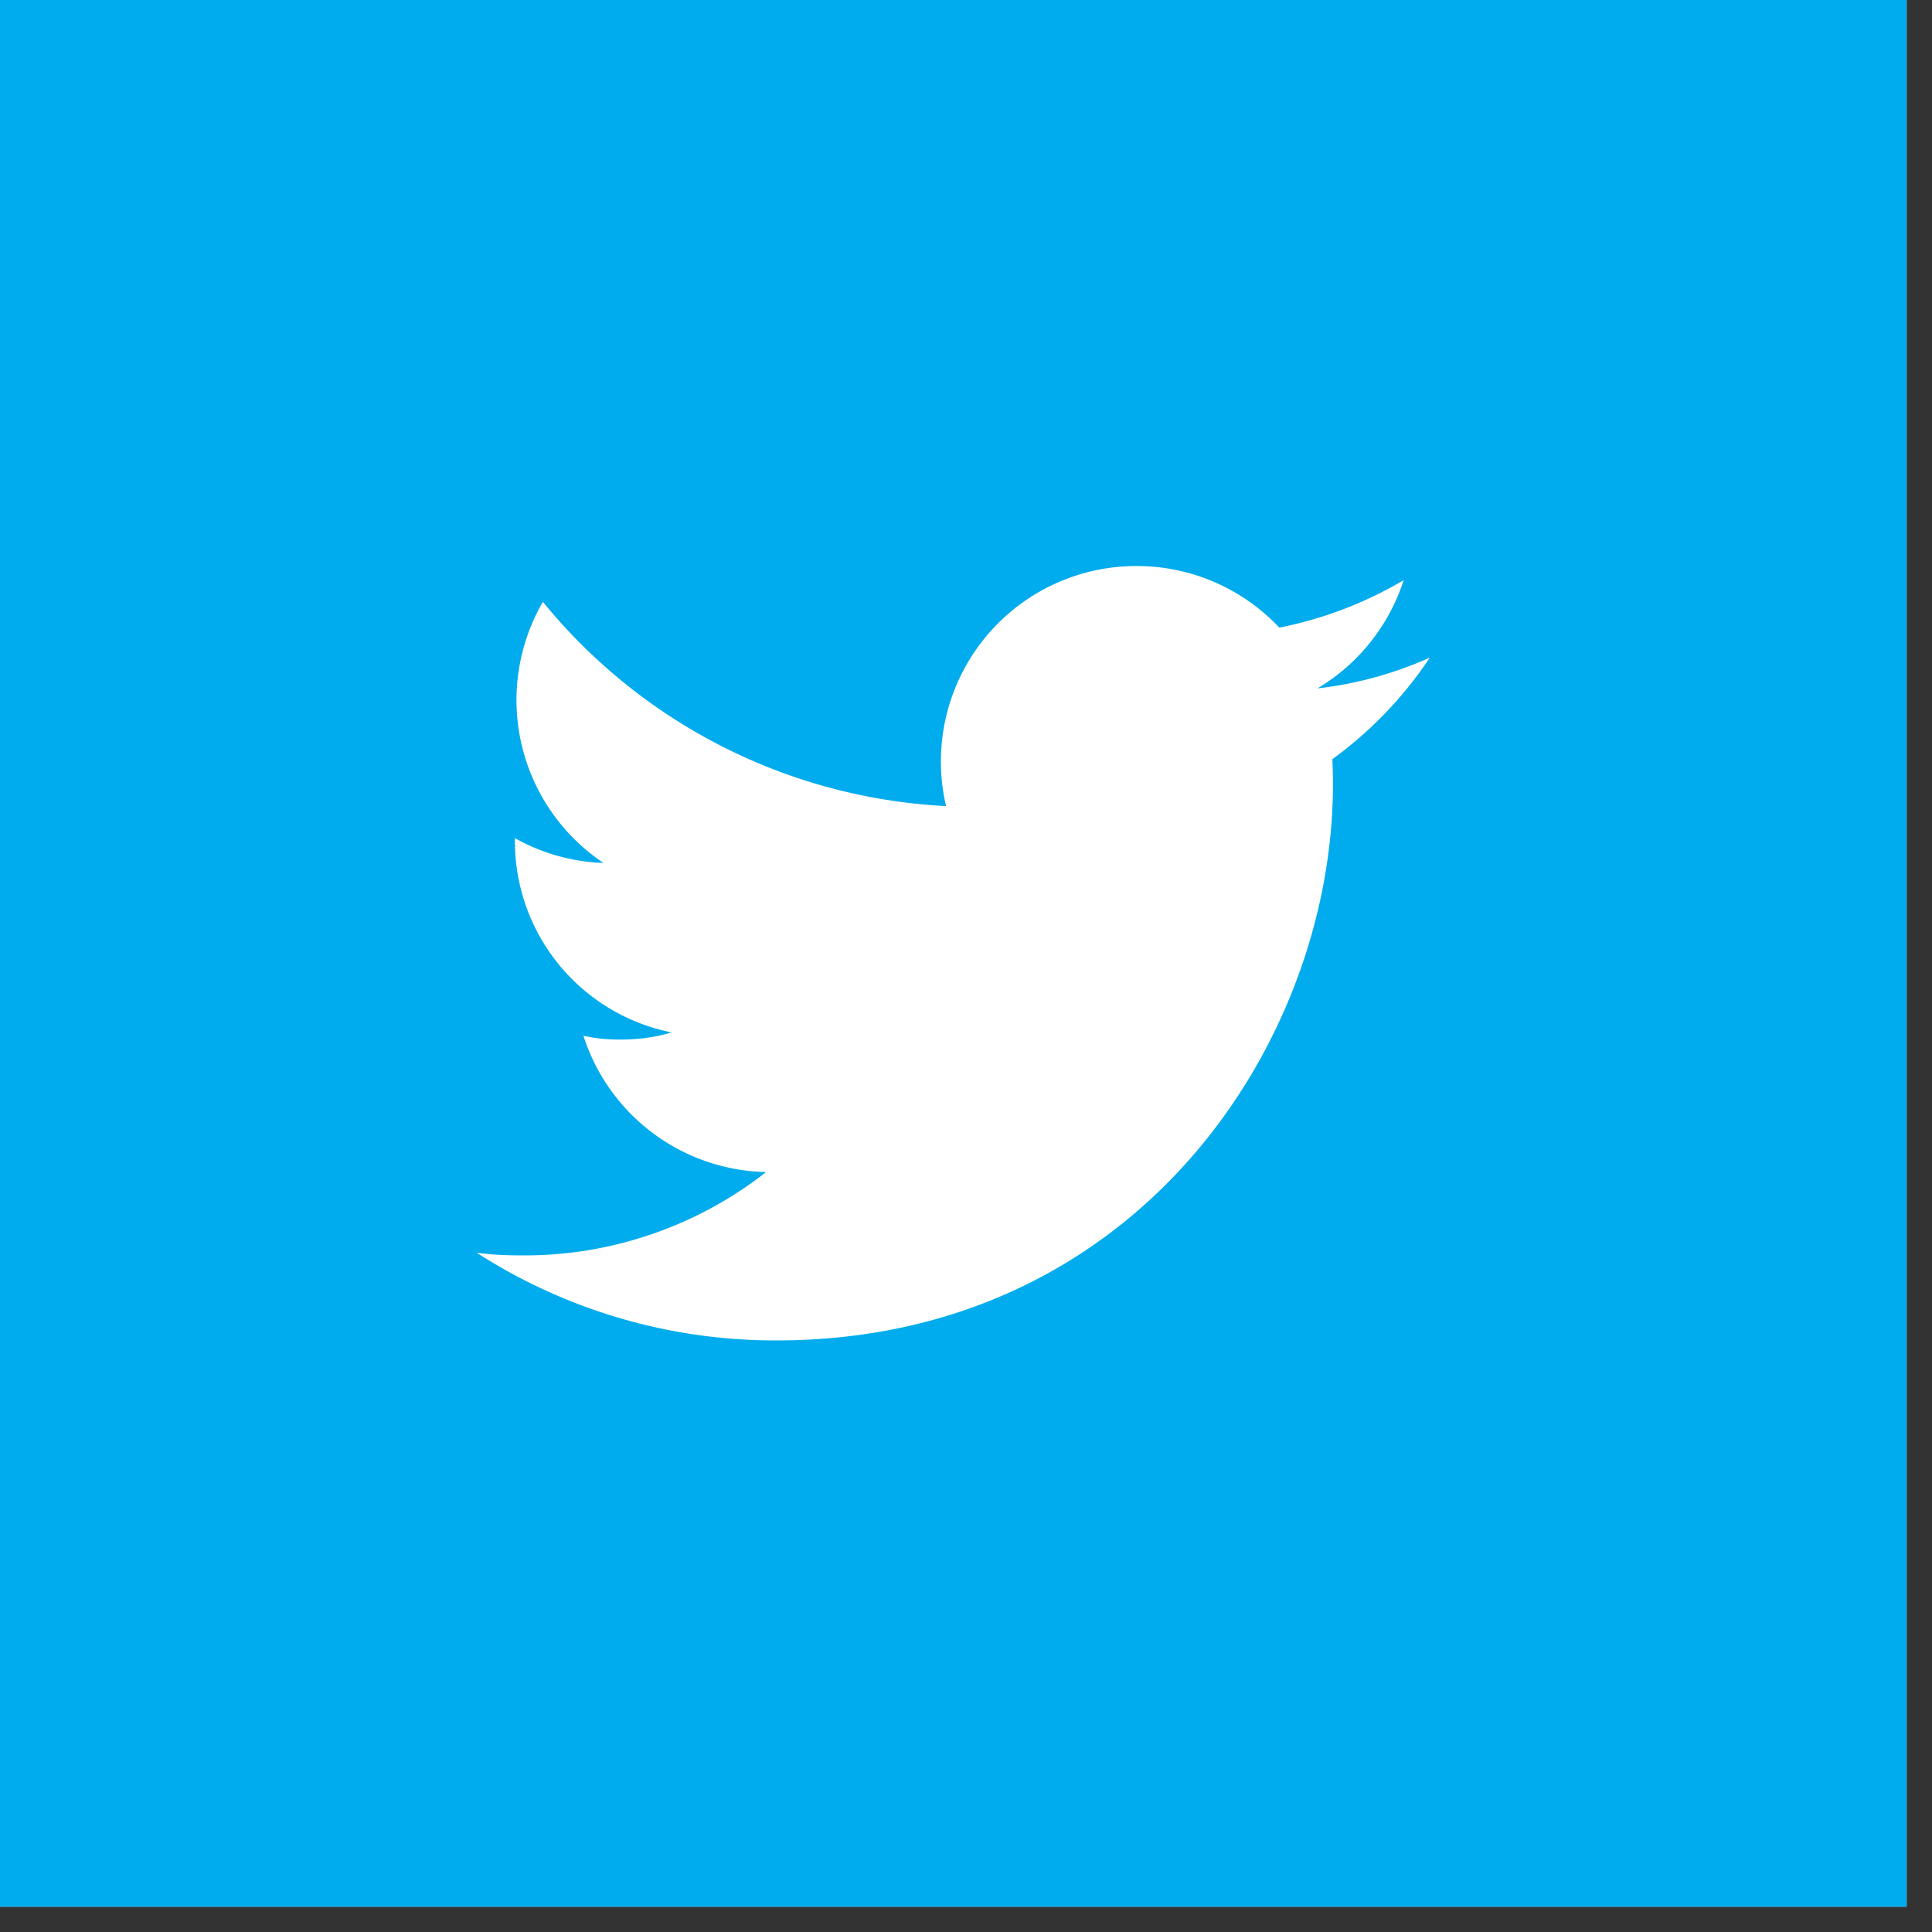 <svg viewBox="0 0 35 35" xmlns="http://www.w3.org/2000/svg" fill-rule="evenodd" clip-rule="evenodd" stroke-linejoin="round" stroke-miterlimit="1.414"><rect x="0" y="0" width="35" height="35" fill="#333333" stroke="none"/><path fill="#fff" d="M0 0h34.541v34.541H0z"/><path d="M34.539 34.543H-.002V0h34.541v34.543zm-10.402-20.79c.007.15.011.3.011.45 0 4.69-3.566 10.08-10.082 10.08a9.988 9.988 0 0 1-5.433-1.59c.277.04.561.05.846.05a7.1 7.1 0 0 0 4.4-1.51 3.553 3.553 0 0 1-3.31-2.47c.216.05.439.07.665.07.324 0 .637-.04.932-.13a3.532 3.532 0 0 1-2.838-3.47v-.05c.478.27 1.025.43 1.604.45a3.55 3.55 0 0 1-1.097-4.73 10.076 10.076 0 0 0 7.304 3.7 3.54 3.54 0 0 1 3.45-4.349c1.018 0 1.94.428 2.587 1.116a7.156 7.156 0 0 0 2.253-.86 3.552 3.552 0 0 1-1.562 1.961 6.89 6.89 0 0 0 2.036-.558 7.204 7.204 0 0 1-1.766 1.84z" fill="#00ACED"/></svg>